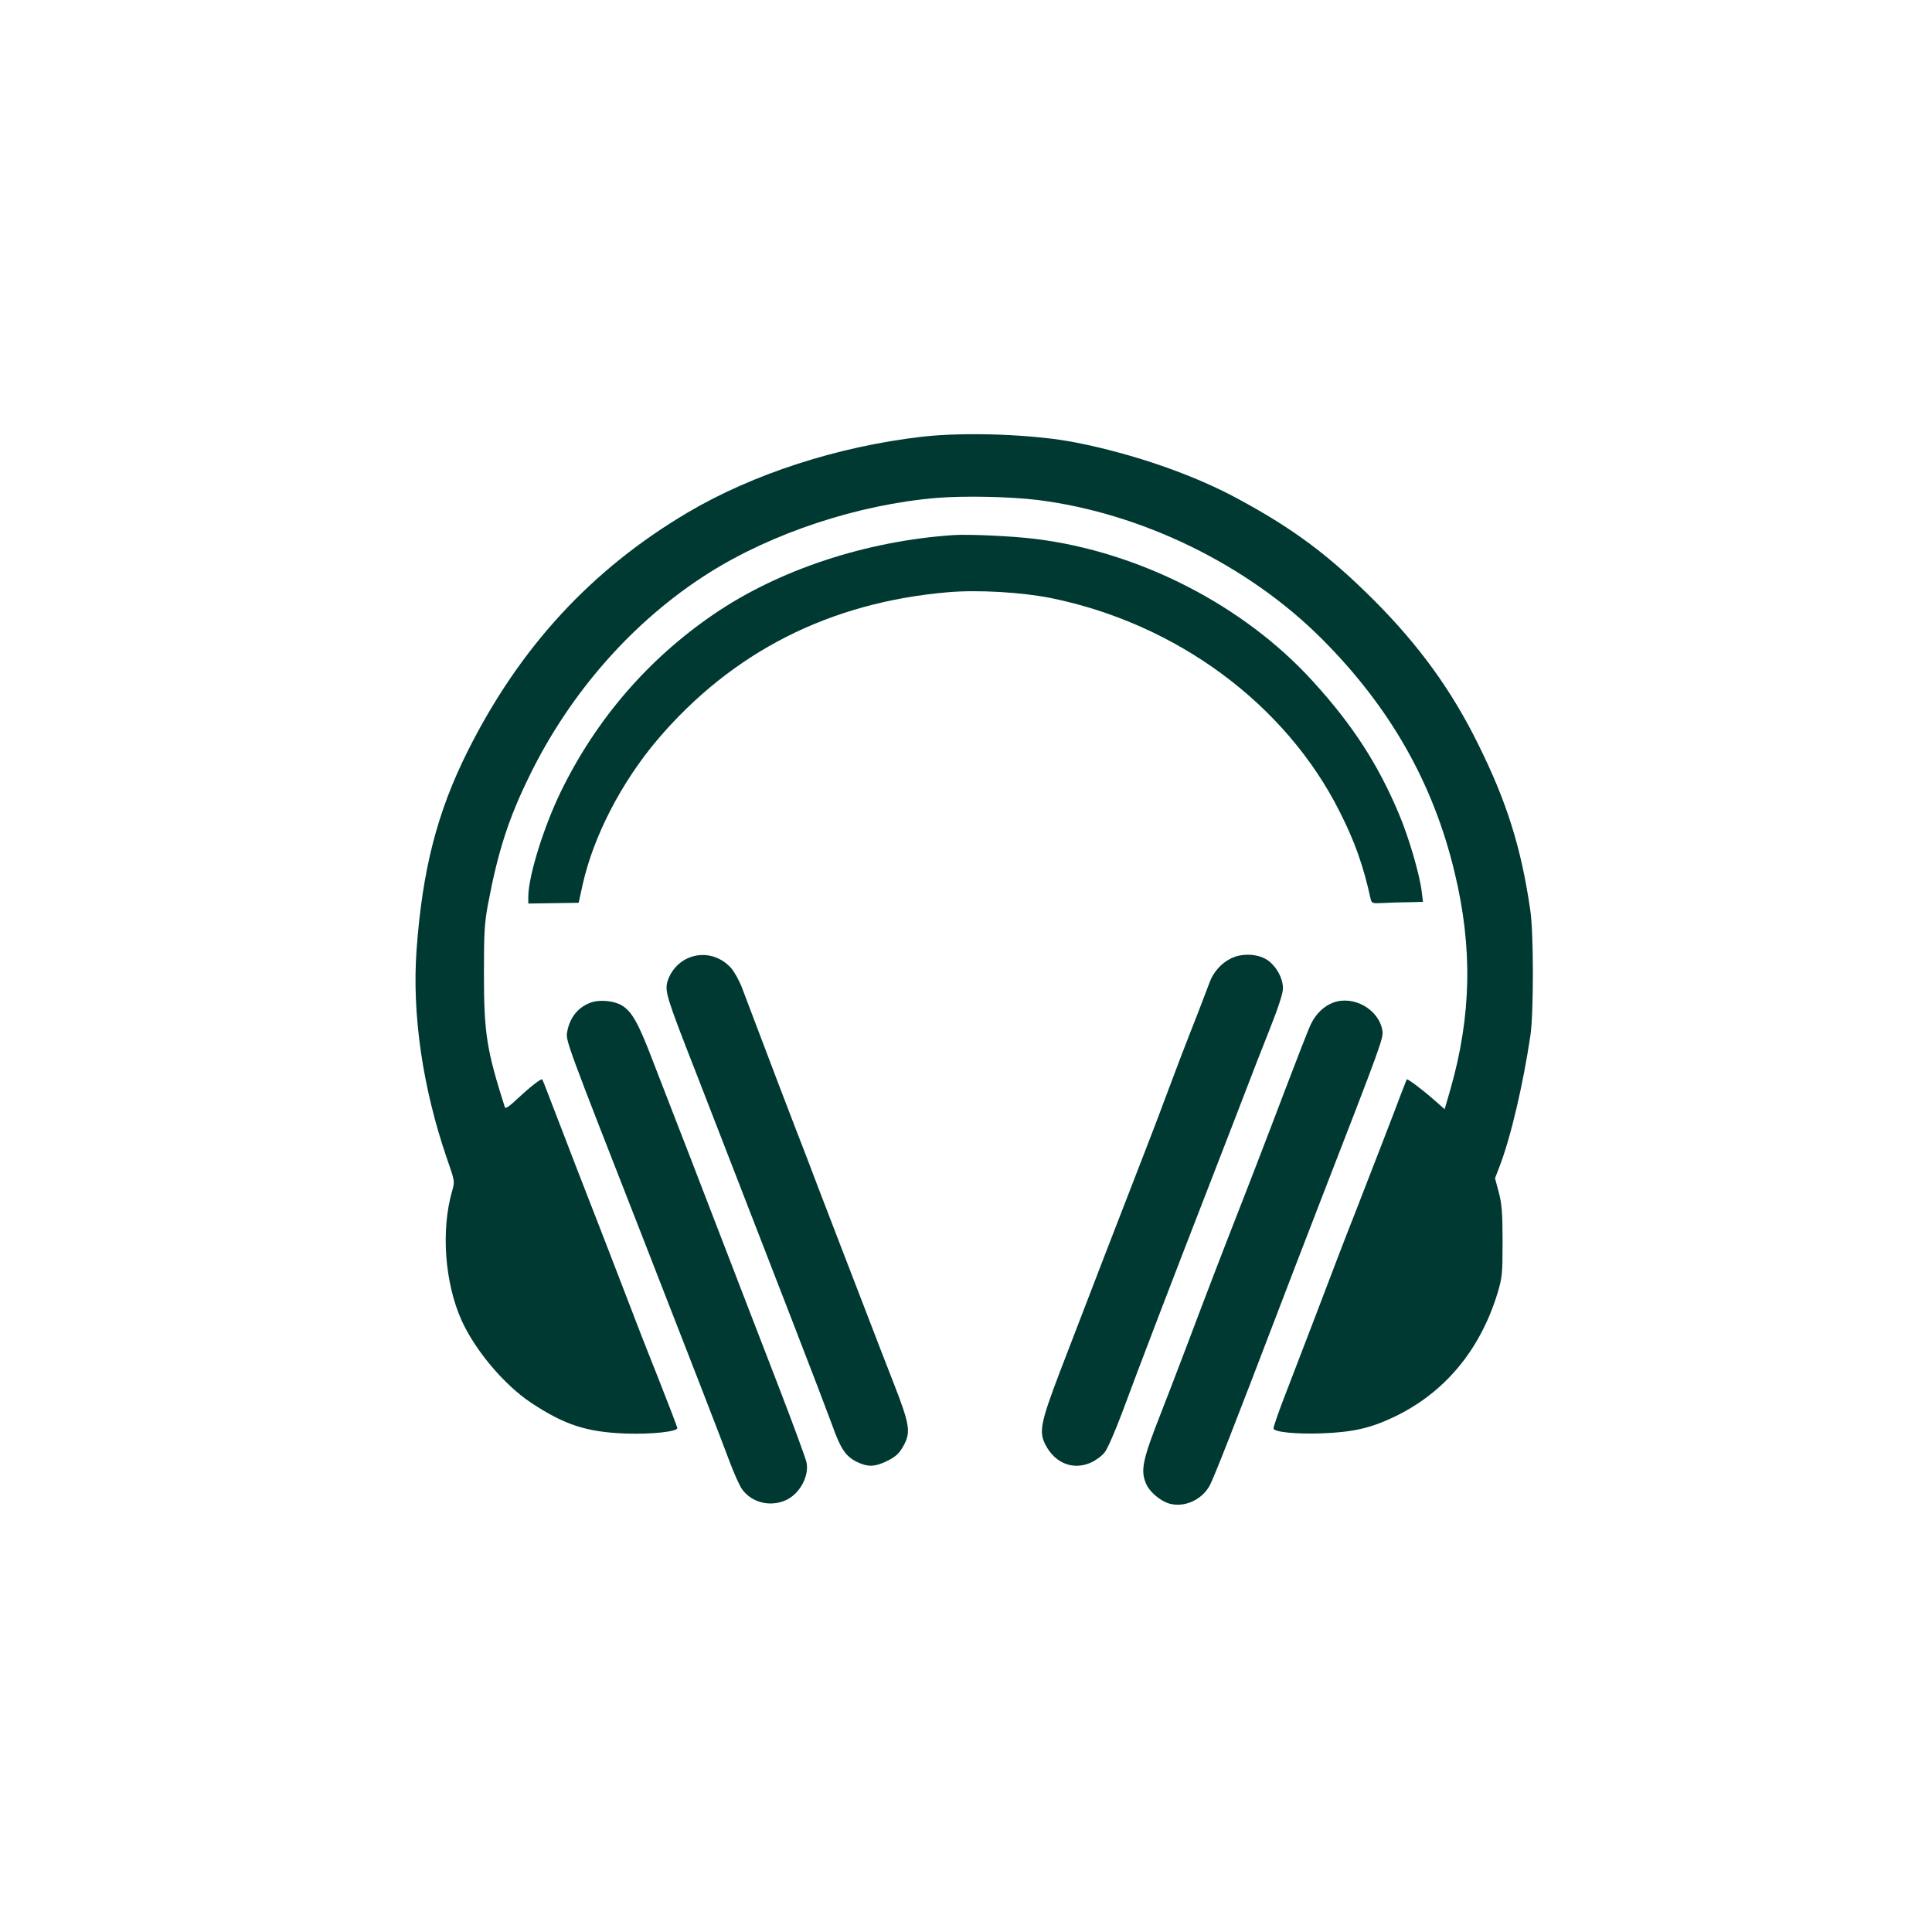 <?xml version="1.0" standalone="no"?>
<!DOCTYPE svg PUBLIC "-//W3C//DTD SVG 20010904//EN"
 "http://www.w3.org/TR/2001/REC-SVG-20010904/DTD/svg10.dtd">
<svg version="1.0" xmlns="http://www.w3.org/2000/svg"
 width="1024pt" height="1024pt" viewBox="0 0 1024 1024"
 preserveAspectRatio="xMidYMid meet">

<g transform="translate(0,1024) scale(0.1,-0.1)"
fill="#003932" stroke="none">
<path d="M4885 7925 c-447 -52 -894 -197 -1241 -402 -510 -302 -890 -714
-1166 -1266 -161 -322 -239 -626 -270 -1050 -25 -342 32 -734 162 -1111 41
-117 41 -118 26 -170 -59 -206 -39 -482 49 -681 72 -161 226 -344 370 -440
177 -117 293 -155 499 -163 139 -5 276 10 276 29 0 5 -48 130 -106 277 -59
147 -130 330 -159 407 -56 146 -137 356 -275 710 -44 116 -102 264 -127 330
-25 66 -47 122 -49 124 -6 6 -68 -43 -131 -102 -42 -40 -64 -55 -67 -46 -97
305 -111 392 -111 709 0 223 3 270 23 375 52 274 108 448 217 670 216 444 552
825 950 1077 339 214 793 364 1210 399 147 12 385 7 535 -11 550 -69 1113
-343 1505 -735 362 -362 592 -766 705 -1240 96 -398 89 -758 -22 -1147 l-31
-107 -59 52 c-64 56 -138 111 -142 106 -1 -2 -14 -35 -29 -74 -31 -84 -166
-432 -247 -640 -33 -82 -123 -316 -200 -520 -78 -203 -153 -399 -167 -435 -31
-79 -63 -170 -63 -181 0 -19 120 -31 255 -26 164 6 258 27 384 87 268 128 455
353 548 655 25 85 27 101 27 275 0 152 -4 199 -20 260 l-20 75 23 60 c60 155
126 436 165 700 17 120 17 540 -1 660 -48 332 -125 576 -276 880 -141 286
-312 522 -550 761 -240 240 -428 381 -725 541 -234 127 -551 237 -855 297
-219 44 -589 58 -820 31z"/>
<path d="M5055 7404 c-465 -31 -928 -184 -1274 -421 -348 -238 -622 -557 -808
-938 -92 -189 -172 -448 -173 -557 l0 -37 133 2 134 2 22 100 c58 256 205 539
396 765 396 465 912 727 1539 781 159 14 392 0 547 -31 667 -136 1244 -563
1530 -1133 79 -156 125 -285 163 -459 6 -26 8 -27 69 -24 34 2 95 4 136 4 l73
2 -7 57 c-11 90 -69 288 -120 408 -110 262 -243 469 -453 700 -366 405 -922
691 -1477 759 -125 15 -344 25 -430 20z"/>
<path d="M3645 5161 c-50 -22 -91 -69 -107 -122 -15 -53 -5 -86 145 -469 63
-162 165 -425 227 -585 62 -159 191 -492 287 -740 96 -247 192 -499 214 -559
44 -125 72 -166 132 -195 54 -26 90 -26 147 0 57 26 77 44 103 94 34 66 27
110 -53 315 -40 102 -106 273 -147 380 -41 107 -101 263 -133 345 -32 83 -88
229 -125 325 -36 96 -88 231 -115 300 -41 106 -97 252 -287 754 -14 37 -40 84
-57 104 -60 68 -152 89 -231 53z"/>
<path d="M6522 5159 c-50 -25 -92 -73 -111 -126 -8 -21 -38 -101 -68 -178 -61
-154 -112 -288 -180 -470 -24 -66 -71 -187 -103 -270 -76 -194 -327 -845 -442
-1145 -103 -271 -113 -320 -76 -389 50 -97 147 -135 240 -93 25 11 58 35 73
54 15 19 55 111 90 204 94 254 285 752 455 1189 83 215 176 453 205 530 29 77
85 220 124 318 46 116 71 192 71 218 0 52 -31 111 -76 146 -50 38 -140 44
-202 12z"/>
<path d="M3140 4929 c-72 -22 -120 -79 -134 -159 -8 -45 -5 -53 399 -1085 247
-632 416 -1068 461 -1189 24 -65 55 -134 69 -152 53 -70 149 -92 231 -55 72
33 123 126 109 199 -4 20 -68 195 -142 387 -133 345 -201 520 -403 1045 -56
146 -123 319 -149 385 -26 66 -81 208 -122 315 -76 199 -110 260 -165 292 -39
23 -109 30 -154 17z"/>
<path d="M7066 4926 c-48 -18 -90 -58 -116 -110 -19 -40 -60 -146 -220 -566
-43 -113 -104 -270 -135 -350 -132 -338 -173 -444 -315 -820 -43 -113 -99
-259 -125 -325 -99 -252 -111 -307 -81 -378 18 -44 77 -94 126 -107 79 -21
171 21 212 97 23 43 135 329 358 913 43 113 145 378 227 590 328 845 336 868
330 908 -19 112 -152 188 -261 148z"/>
</g>
</svg>
